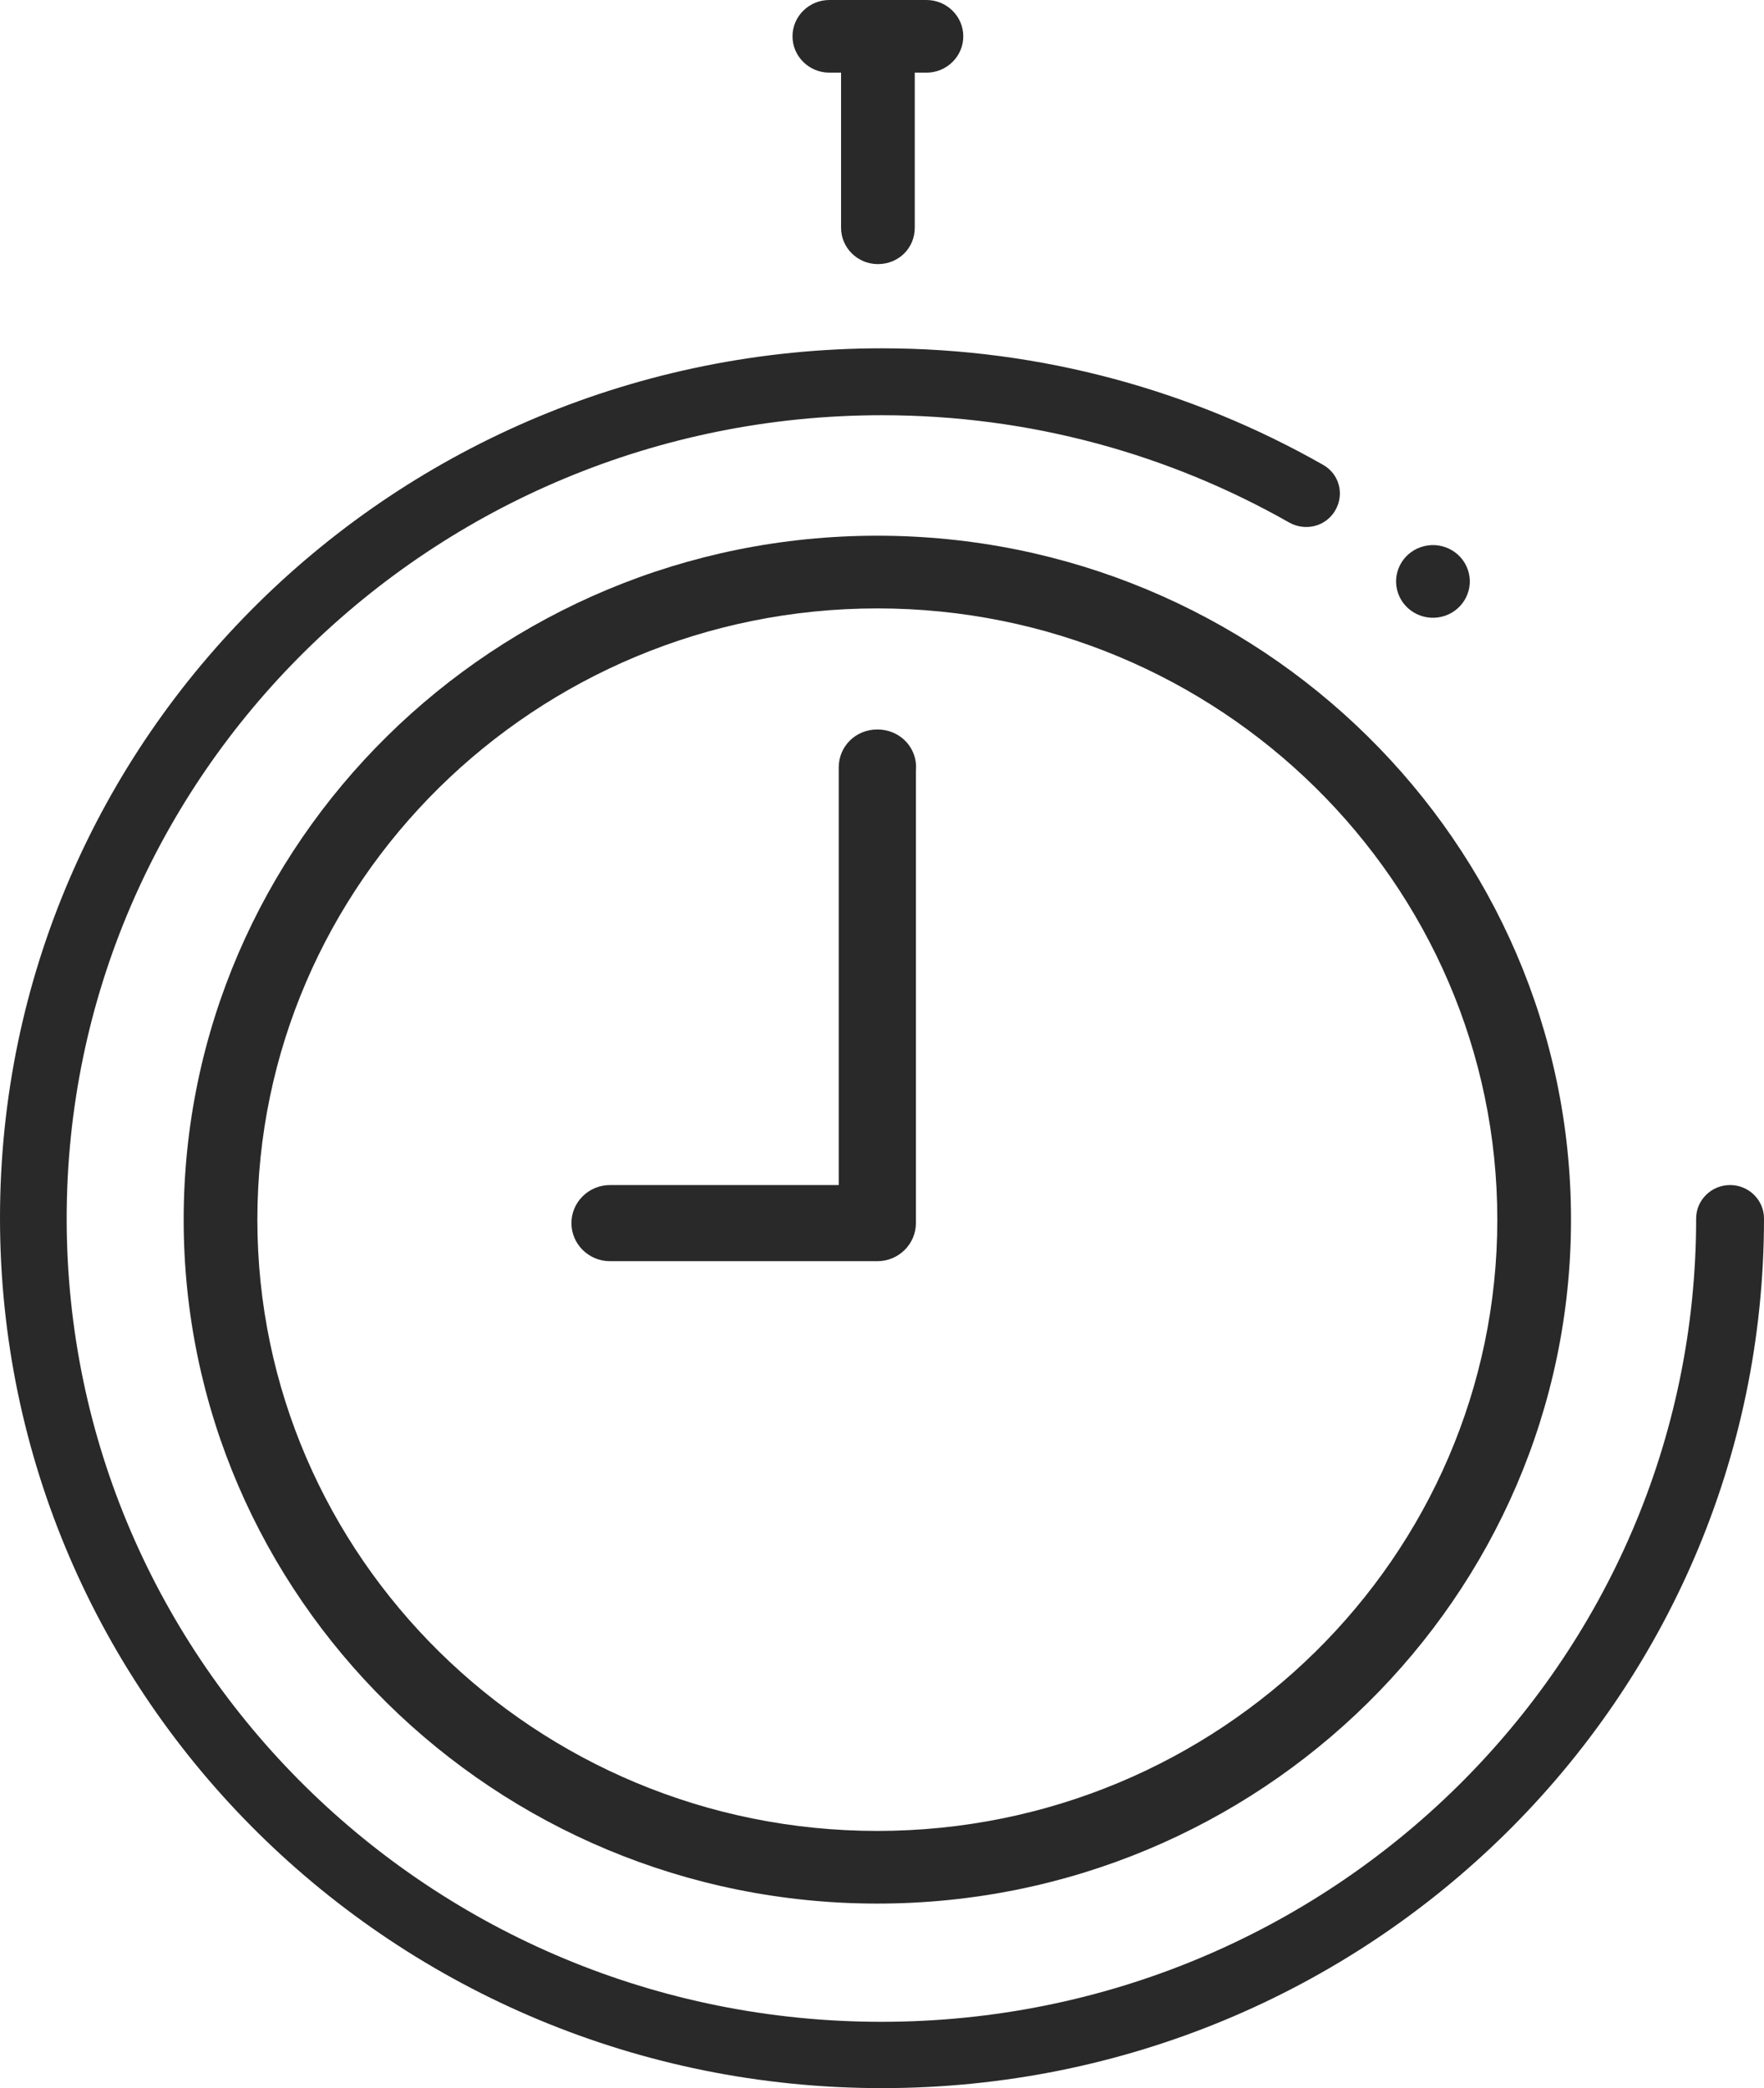 <svg width="49" height="58" viewBox="0 0 49 58" fill="none" xmlns="http://www.w3.org/2000/svg">
<g clip-path="url(#clip0_274_64)">
<path d="M24.37 52.874C13.745 52.874 5.102 44.353 5.102 33.877C5.102 23.402 13.745 14.88 24.37 14.88C34.995 14.88 43.639 23.402 43.639 33.877C43.639 44.353 34.995 52.874 24.37 52.874ZM24.37 16.899C14.874 16.899 7.149 24.515 7.149 33.877C7.149 43.24 14.874 50.856 24.37 50.856C33.866 50.856 41.592 43.24 41.592 33.877C41.592 24.515 33.866 16.899 24.37 16.899Z" fill="#292929"/>
<path d="M24.37 35.031H16.945C16.354 35.031 15.873 34.556 15.873 33.973C15.873 33.39 16.354 32.916 16.945 32.916H23.298V21.319C23.298 20.727 23.769 20.262 24.37 20.262C24.75 20.262 25.095 20.448 25.29 20.76C25.413 20.957 25.463 21.182 25.442 21.403V33.973C25.442 34.556 24.961 35.031 24.37 35.031Z" fill="#292929"/>
<path d="M24.386 7.336C23.822 7.336 23.363 6.883 23.363 6.327V2.018H23.038C22.474 2.018 22.014 1.565 22.014 1.009C22.014 0.453 22.474 0 23.038 0H25.735C26.298 0 26.758 0.453 26.758 1.009C26.758 1.565 26.298 2.018 25.735 2.018H25.41V6.327C25.41 6.892 24.96 7.336 24.386 7.336Z" fill="#292929"/>
<path d="M48.058 32.916C47.538 32.916 47.115 33.333 47.115 33.846C47.115 46.163 36.977 56.158 24.484 56.158C11.99 56.158 1.852 46.163 1.852 33.846C1.852 21.528 12.006 11.533 24.5 11.533C28.627 11.533 32.477 12.622 35.808 14.512C36.263 14.768 36.831 14.624 37.091 14.176C37.351 13.727 37.205 13.167 36.75 12.91C33.143 10.86 28.952 9.675 24.5 9.675C10.966 9.675 0 20.487 0 33.83C0 47.172 10.966 58 24.5 58C38.033 58 49 47.188 49 33.846C49 33.333 48.578 32.916 48.058 32.916Z" fill="#292929"/>
<path d="M40.141 17.103C40.675 16.919 40.957 16.344 40.771 15.818C40.585 15.291 40.001 15.013 39.467 15.197C38.934 15.38 38.651 15.955 38.837 16.482C39.023 17.008 39.607 17.286 40.141 17.103Z" fill="#292929"/>
</g>
<defs>
<clipPath id="clip0_274_64">
<rect width="49" height="58" fill="white"/>
</clipPath>
</defs>
</svg>
